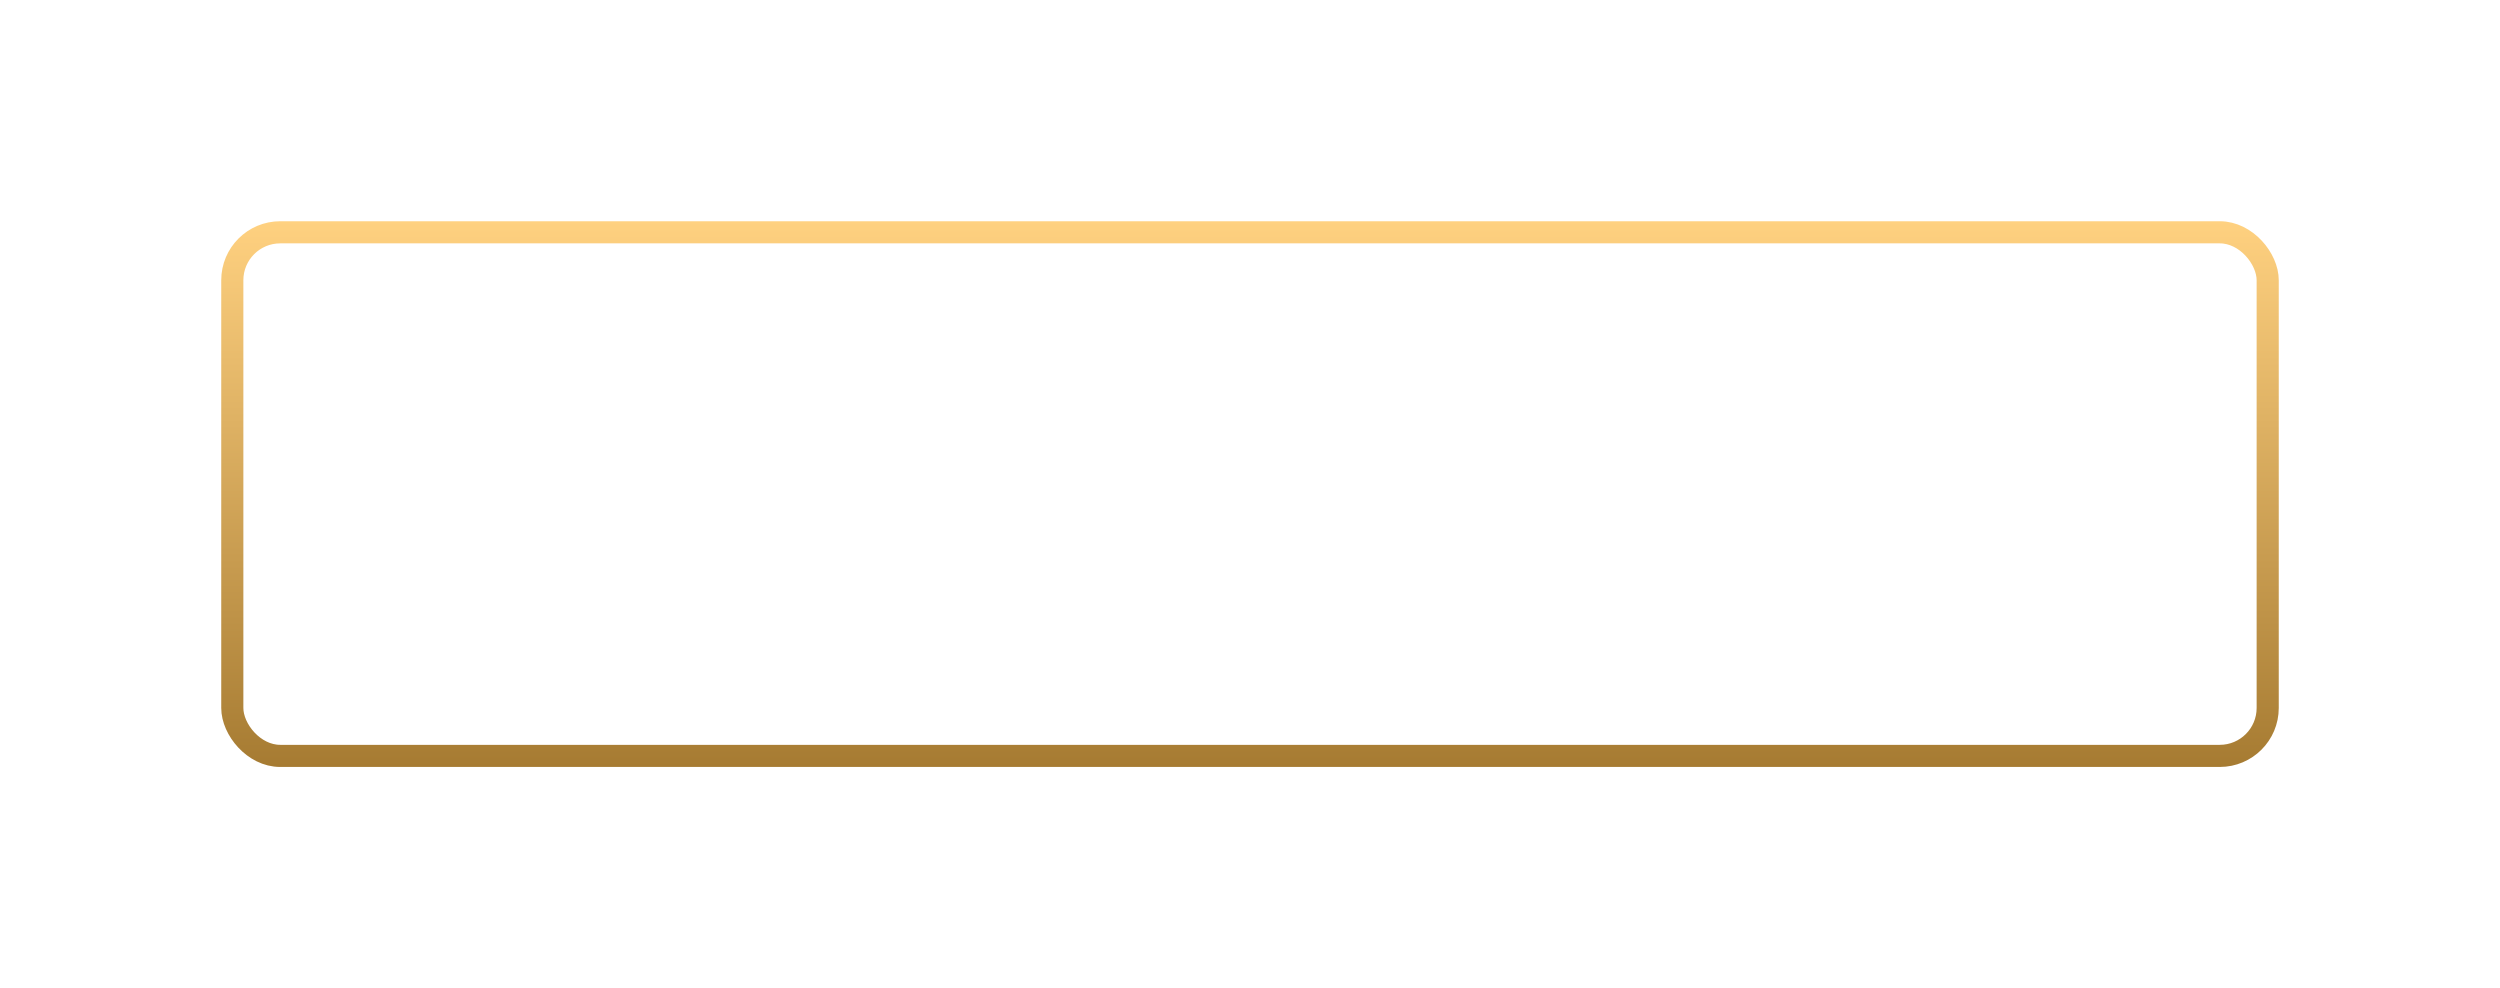 <?xml version="1.0" encoding="UTF-8"?> <svg xmlns="http://www.w3.org/2000/svg" width="339" height="134" viewBox="0 0 339 134" fill="none"> <g filter="url(#filter0_d)"> <rect x="31.5" y="27.5" width="276" height="71" rx="6.5" stroke="url(#paint0_linear)" stroke-width="3"></rect> </g> <defs> <filter id="filter0_d" x="0" y="0" width="339" height="134" filterUnits="userSpaceOnUse" color-interpolation-filters="sRGB"> <feFlood flood-opacity="0" result="BackgroundImageFix"></feFlood> <feColorMatrix in="SourceAlpha" type="matrix" values="0 0 0 0 0 0 0 0 0 0 0 0 0 0 0 0 0 0 127 0"></feColorMatrix> <feOffset dy="4"></feOffset> <feGaussianBlur stdDeviation="15"></feGaussianBlur> <feColorMatrix type="matrix" values="0 0 0 0 0.996 0 0 0 0 0.761 0 0 0 0 0 0 0 0 0.7 0"></feColorMatrix> <feBlend mode="normal" in2="BackgroundImageFix" result="effect1_dropShadow"></feBlend> <feBlend mode="normal" in="SourceGraphic" in2="effect1_dropShadow" result="shape"></feBlend> </filter> <linearGradient id="paint0_linear" x1="169.5" y1="26" x2="169.5" y2="100" gradientUnits="userSpaceOnUse"> <stop stop-color="#FFD180"></stop> <stop offset="1" stop-color="#A67B32"></stop> </linearGradient> </defs> </svg> 